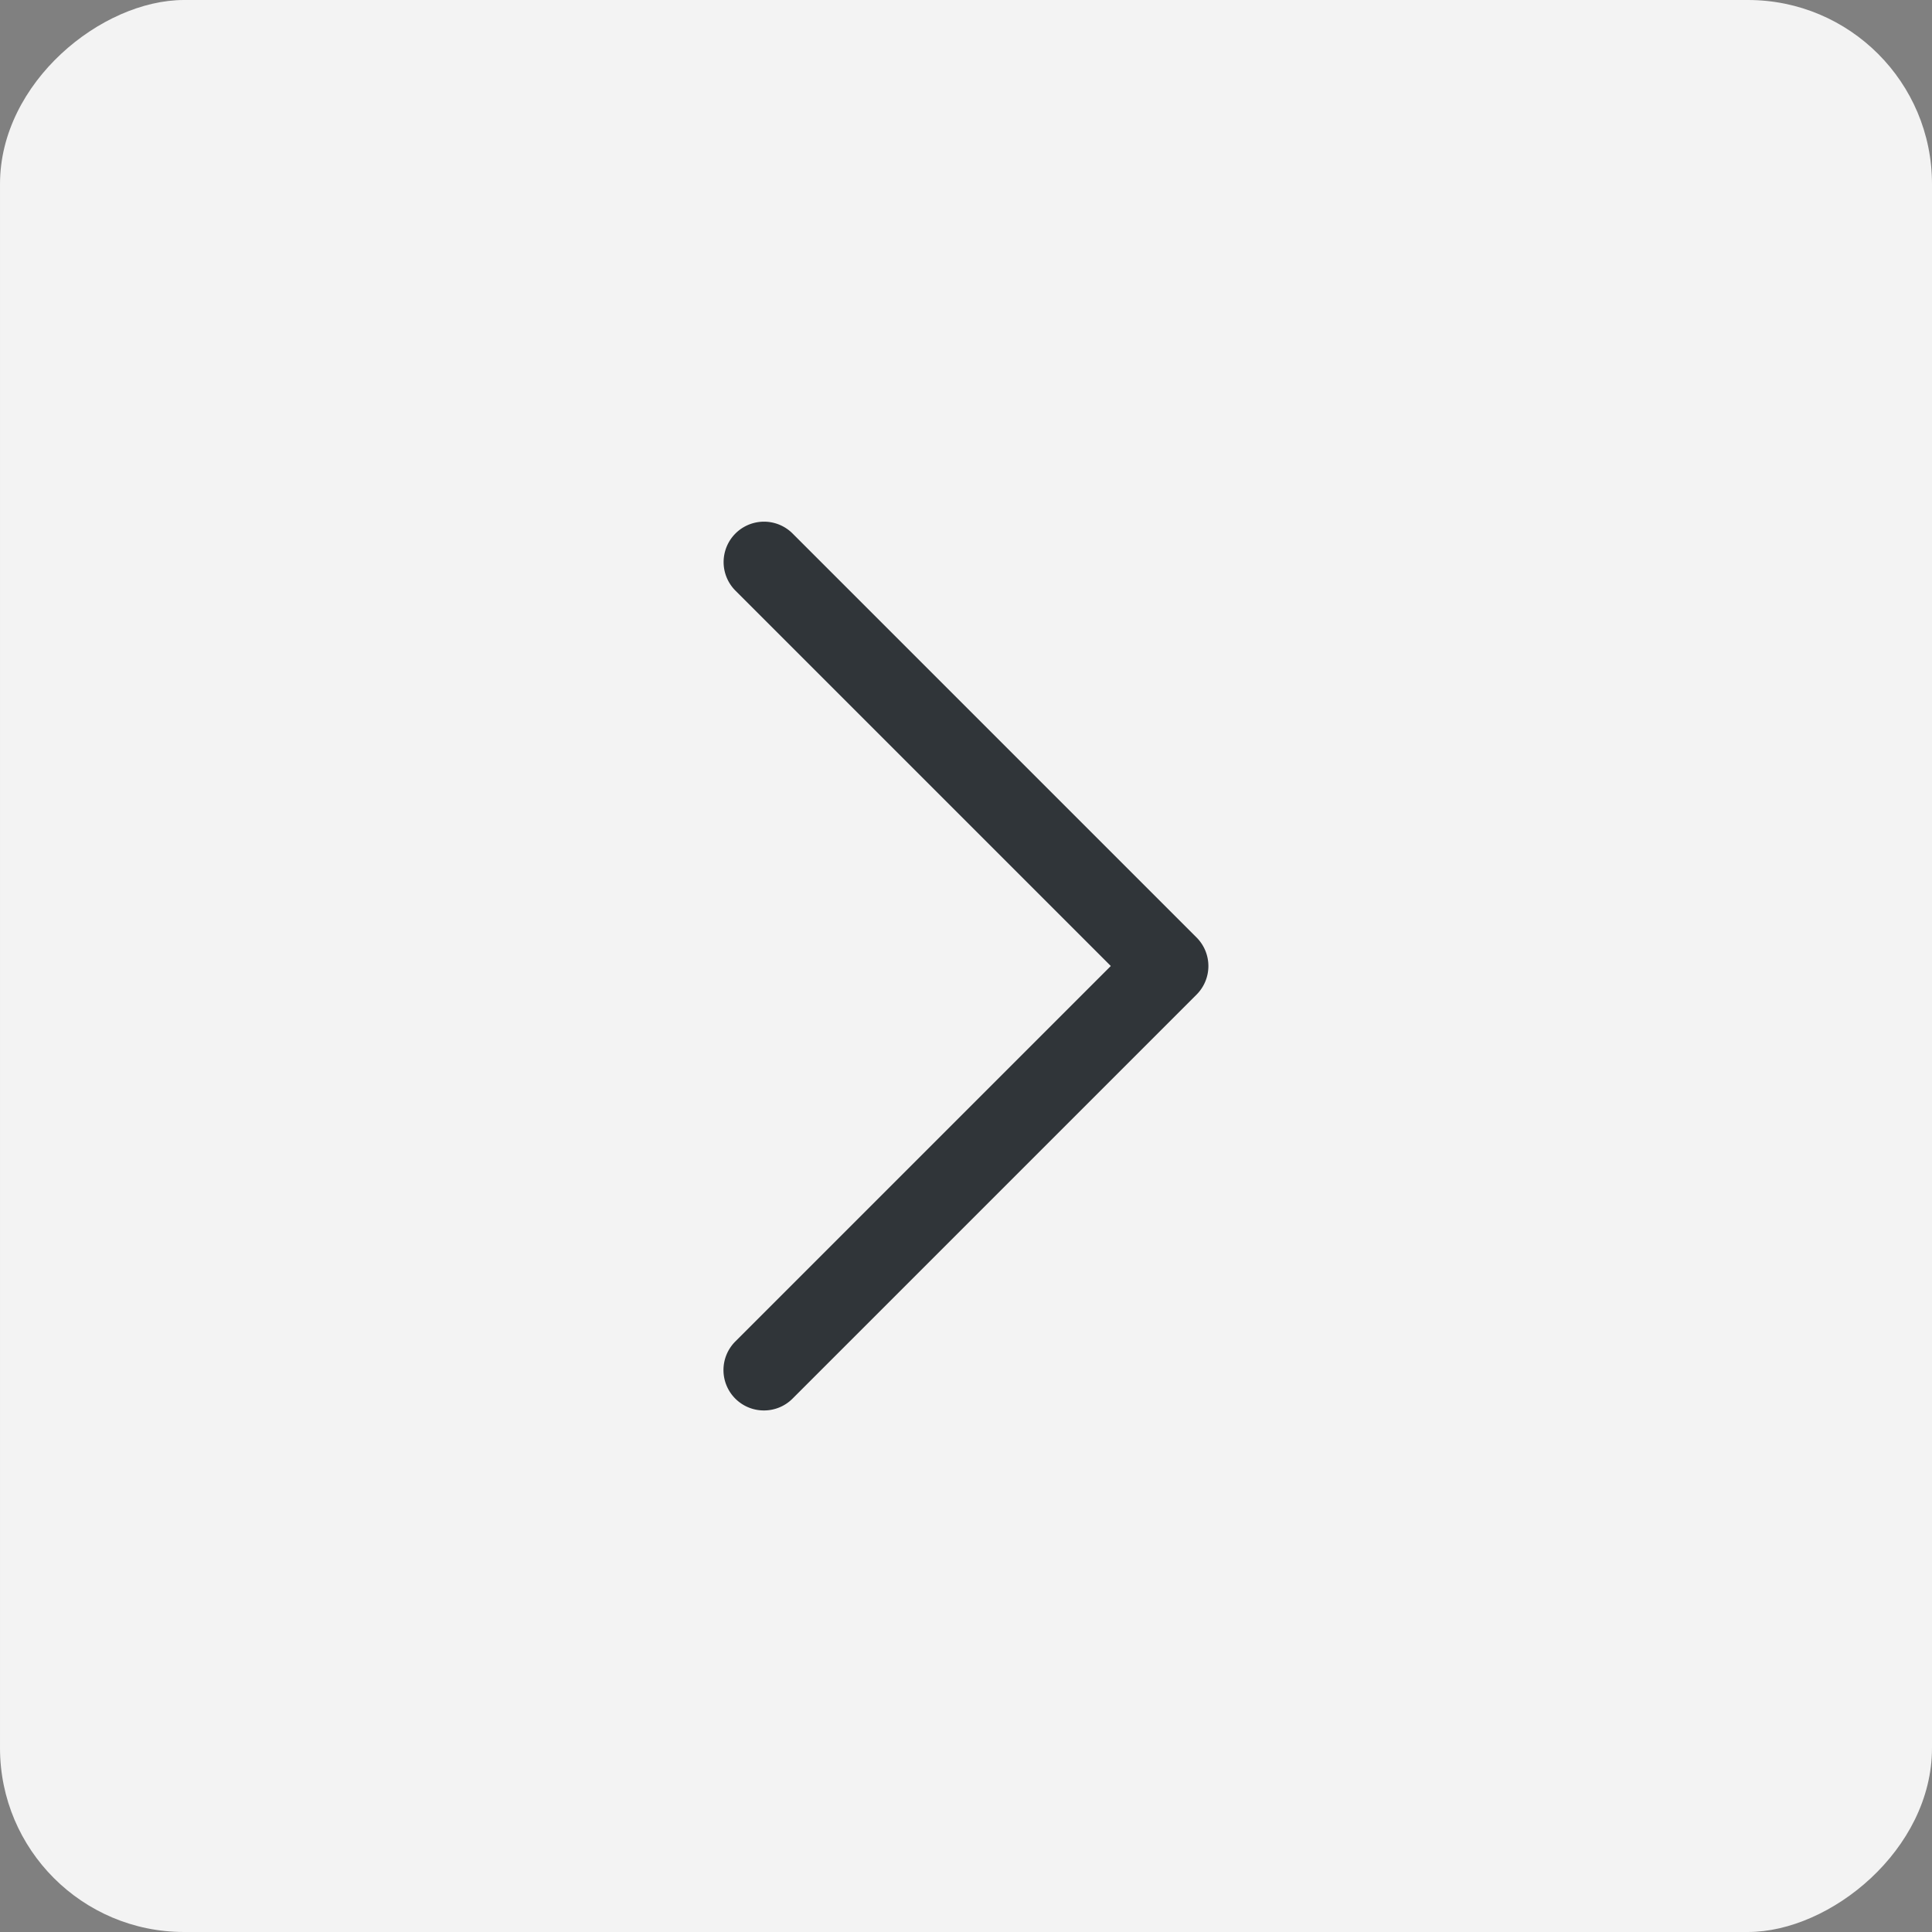 <svg height="21" viewBox="0 0 21 21" width="21" xmlns="http://www.w3.org/2000/svg"><rect x="0" y="0" width="21" height="21" fill="#808080" stroke="none"/><rect fill="#fff" height="21" opacity=".9" rx="2" transform="matrix(0 1 -1 0 21 0)" width="21"/><path d="m.439 9.661a.439.439 0 0 1 -.311-.75l4.081-4.081-4.08-4.08a.439.439 0 0 1 .621-.621l4.391 4.391a.439.439 0 0 1 0 .621l-4.391 4.391a.438.438 0 0 1 -.311.129z" fill="#303539" transform="translate(7.865 5.67)"/></svg>